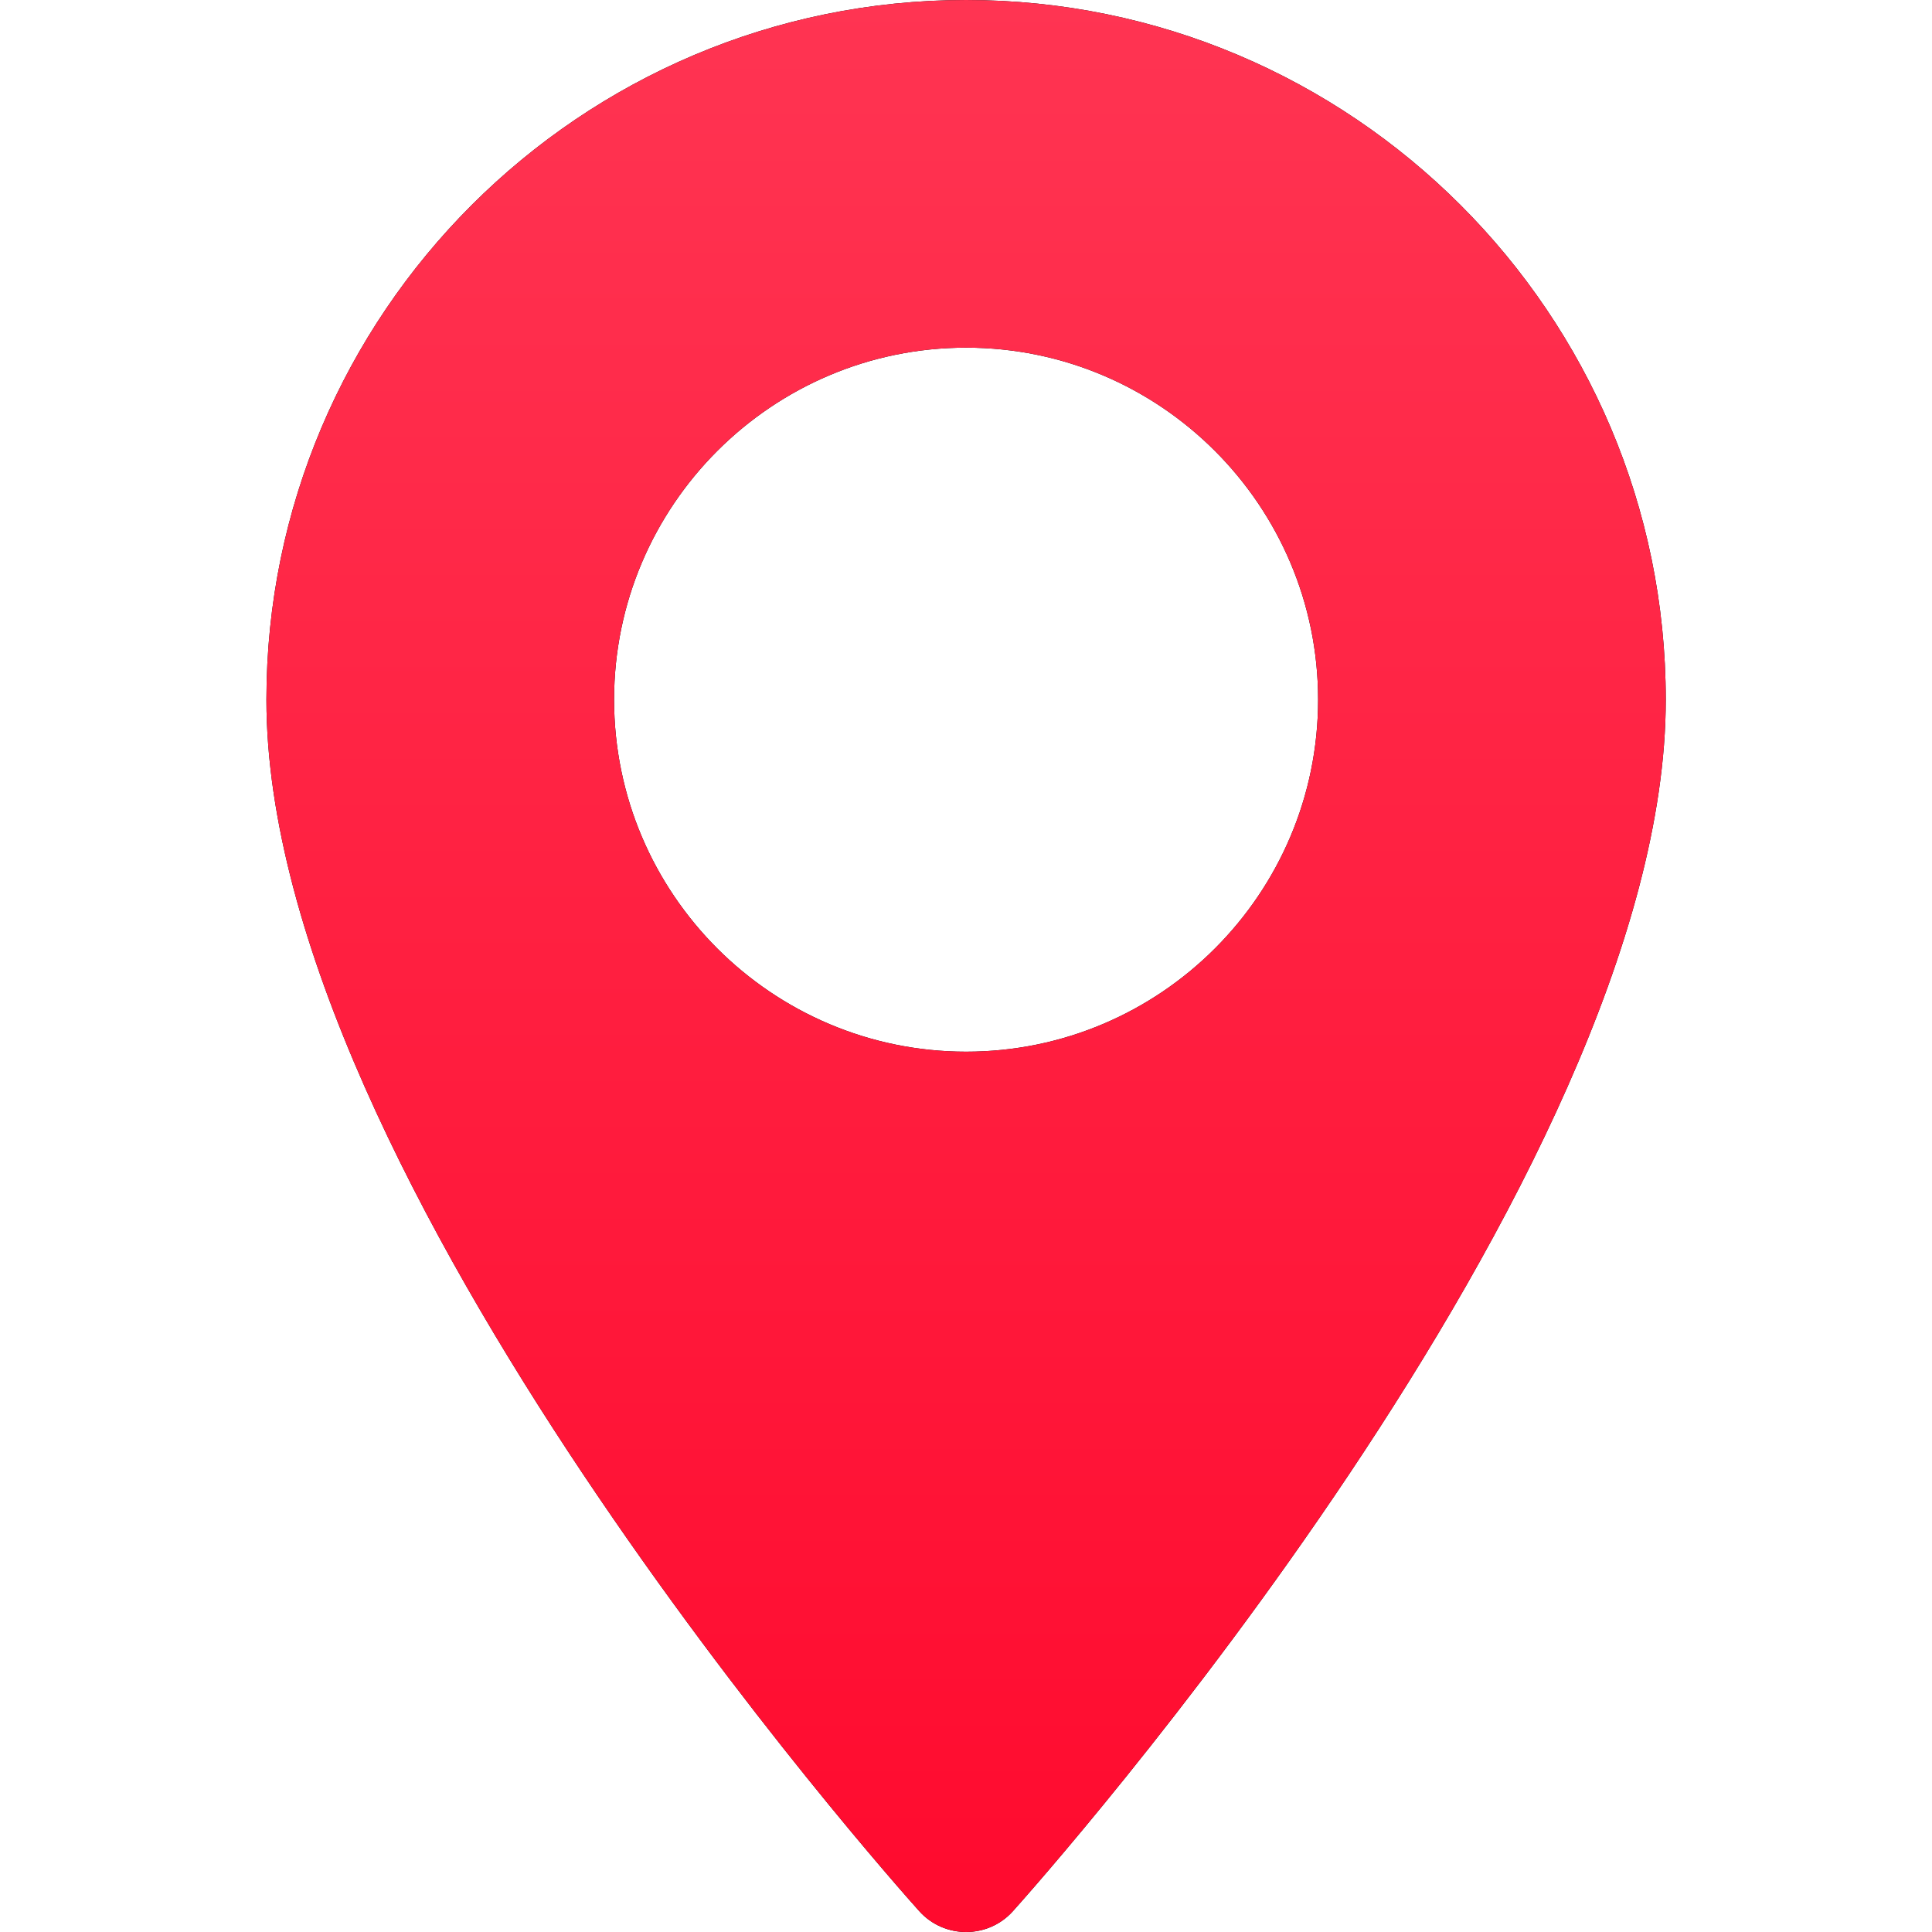 <?xml version="1.0" encoding="UTF-8"?> <svg xmlns="http://www.w3.org/2000/svg" width="20" height="20" viewBox="0 0 20 20" fill="none"><path d="M10.001 0C6.007 0 2.758 3.249 2.758 7.243C2.758 12.2 9.24 19.476 9.516 19.784C9.775 20.072 10.228 20.072 10.486 19.784C10.762 19.476 17.244 12.2 17.244 7.243C17.244 3.249 13.995 0 10.001 0ZM10.001 10.887C7.992 10.887 6.357 9.253 6.357 7.243C6.357 5.234 7.992 3.599 10.001 3.599C12.011 3.599 13.645 5.234 13.645 7.243C13.645 9.253 12.011 10.887 10.001 10.887Z" fill="black"></path><path d="M10.001 0C6.007 0 2.758 3.249 2.758 7.243C2.758 12.2 9.24 19.476 9.516 19.784C9.775 20.072 10.228 20.072 10.486 19.784C10.762 19.476 17.244 12.2 17.244 7.243C17.244 3.249 13.995 0 10.001 0ZM10.001 10.887C7.992 10.887 6.357 9.253 6.357 7.243C6.357 5.234 7.992 3.599 10.001 3.599C12.011 3.599 13.645 5.234 13.645 7.243C13.645 9.253 12.011 10.887 10.001 10.887Z" fill="url(#paint0_linear_2010_2768)"></path><defs><linearGradient id="paint0_linear_2010_2768" x1="10.001" y1="0" x2="10.001" y2="20" gradientUnits="userSpaceOnUse"><stop stop-color="#FF3452"></stop><stop offset="1" stop-color="#FF0A2E"></stop></linearGradient></defs></svg> 